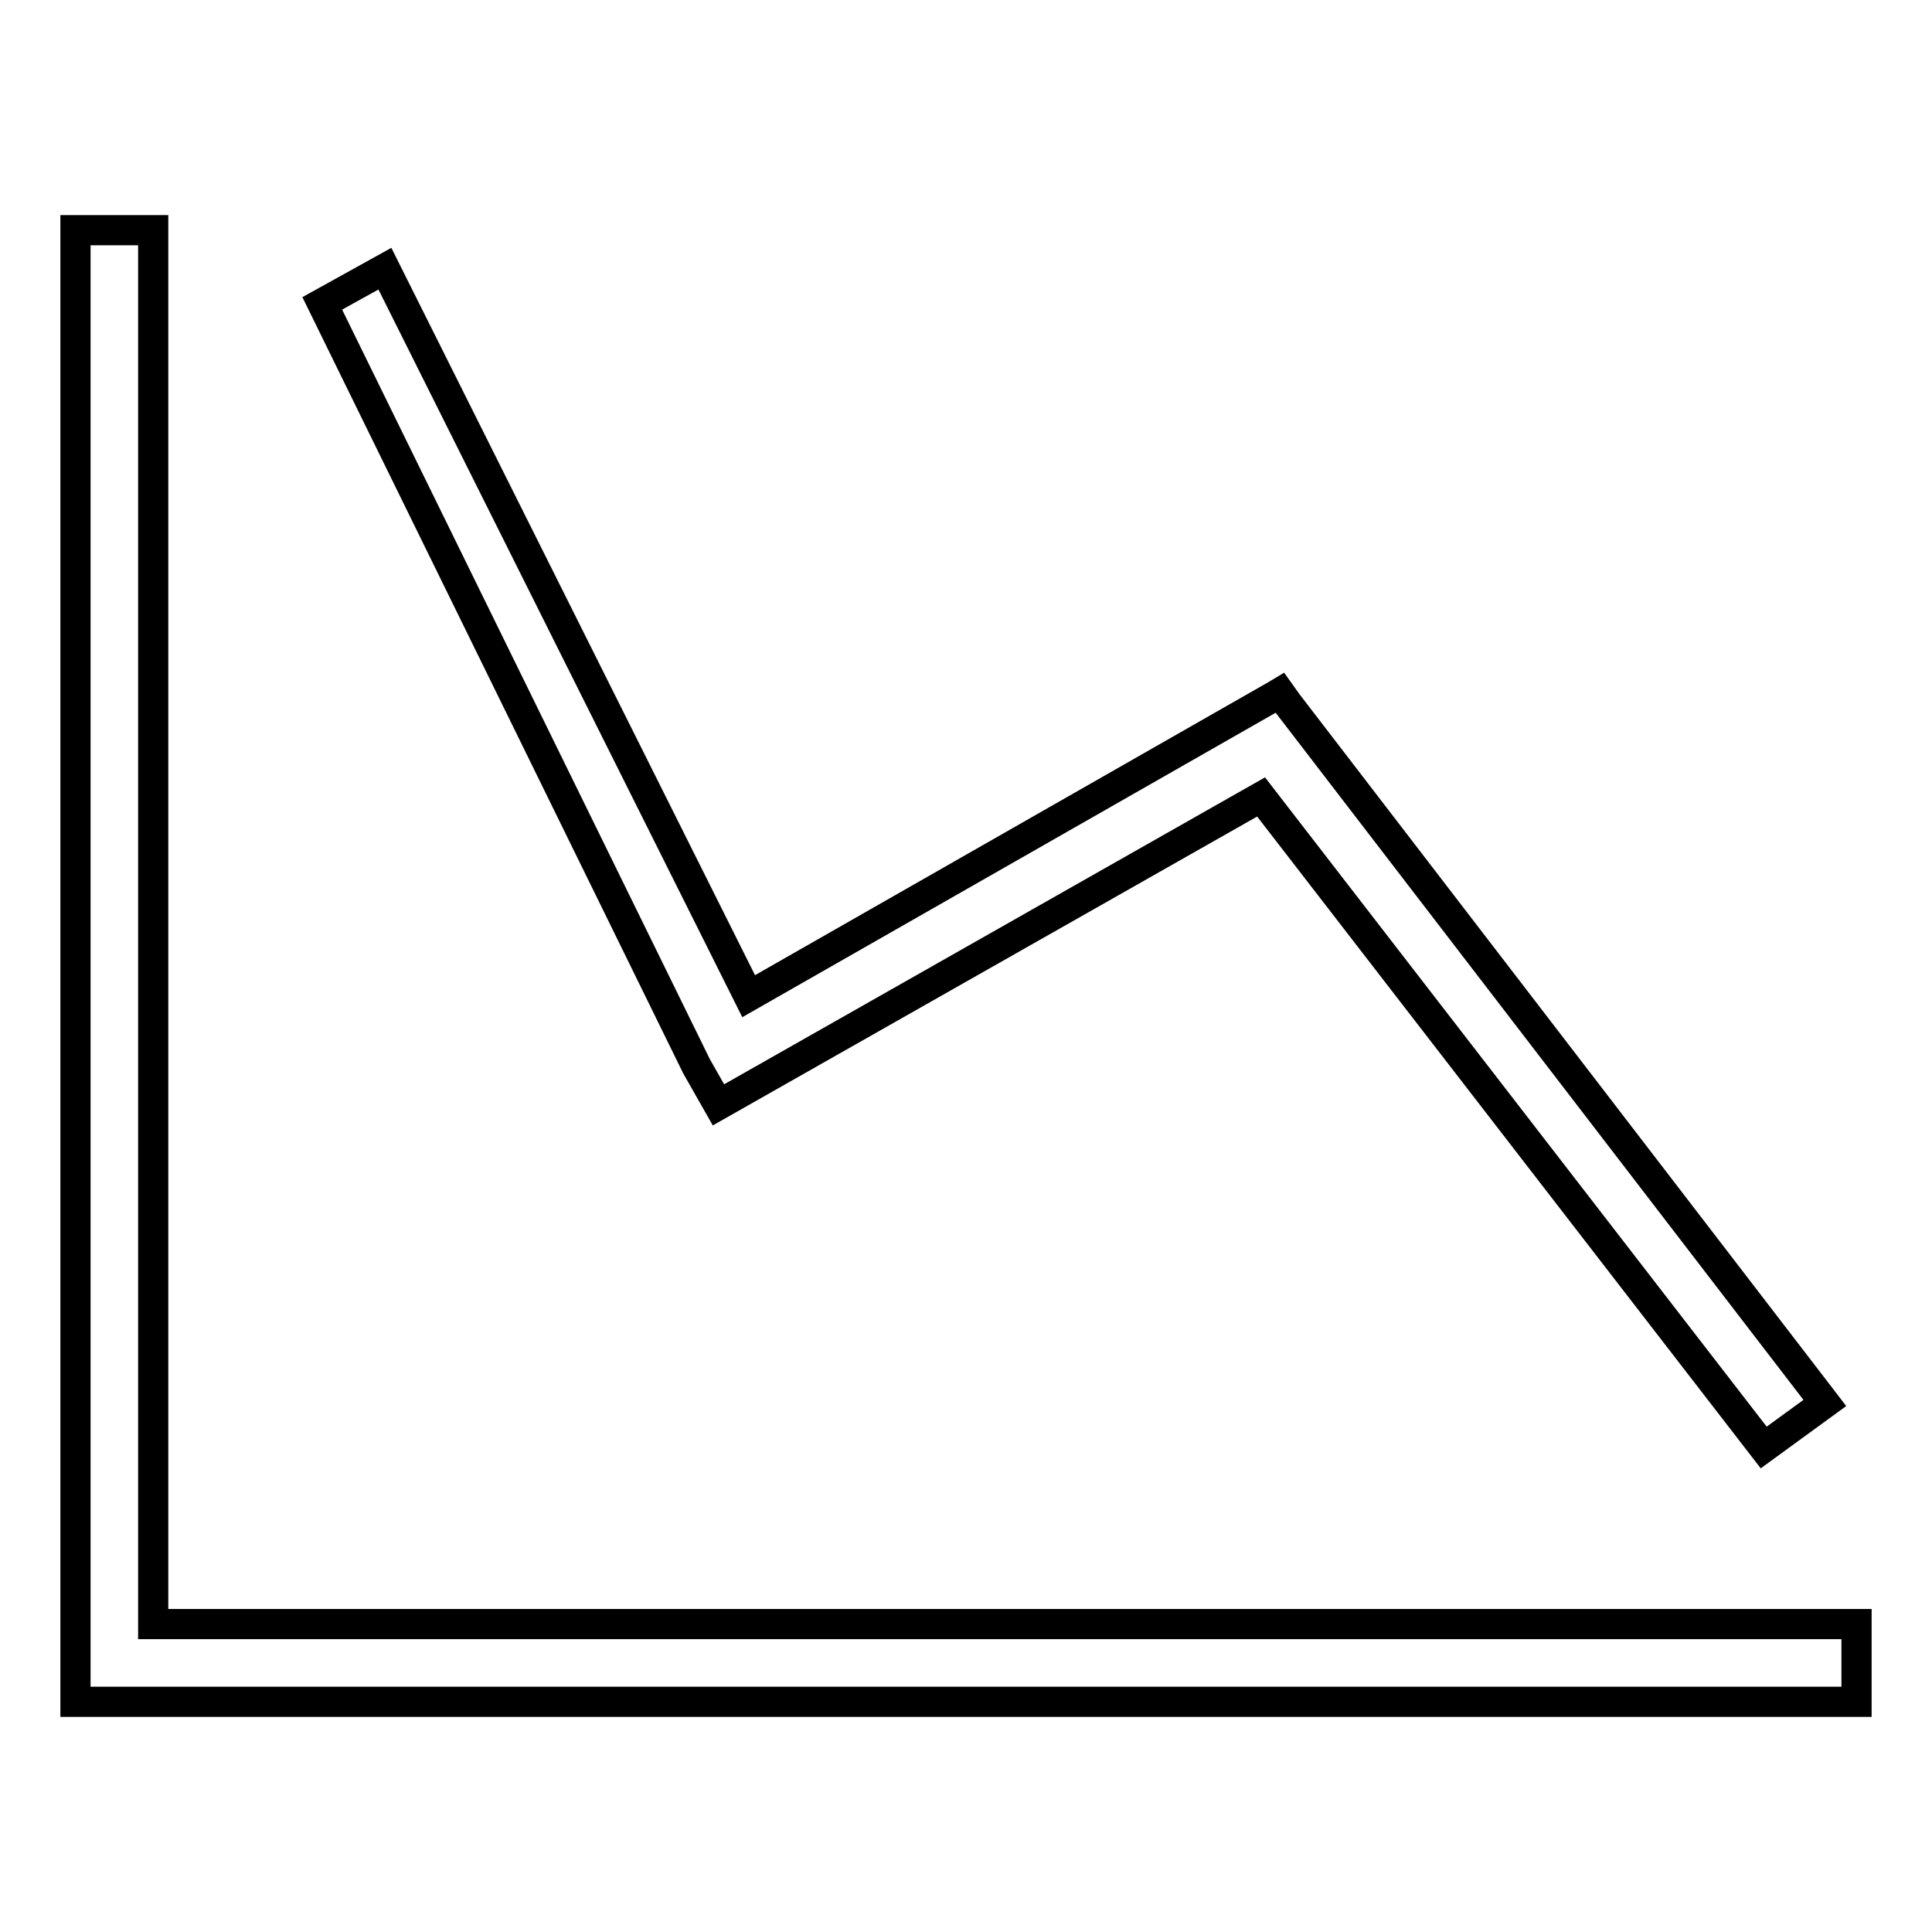 <?xml version="1.0" encoding="utf-8"?>
<!-- Svg Vector Icons : http://www.onlinewebfonts.com/icon -->
<!DOCTYPE svg PUBLIC "-//W3C//DTD SVG 1.1//EN" "http://www.w3.org/Graphics/SVG/1.1/DTD/svg11.dtd">
<svg version="1.1" xmlns="http://www.w3.org/2000/svg" xmlns:xlink="http://www.w3.org/1999/xlink" x="0px" y="0px" viewBox="0 0 256 256" enable-background="new 0 0 256 256" xml:space="preserve">
<g> <path stroke-width="4" fill-opacity="0" stroke="#000000"  d="M20.3,215.2V30.5H10v195l236,0v-10.3H20.3L20.3,215.2z M95.2,146.4l71.9-40.8l66.6,86.2l8.1-5.9l-71.2-92.7 l-1-1.4l-0.5,0.3L99.2,132L51,35.6l-8.3,4.6l49.6,101.1L95.2,146.4z"/></g>
</svg>